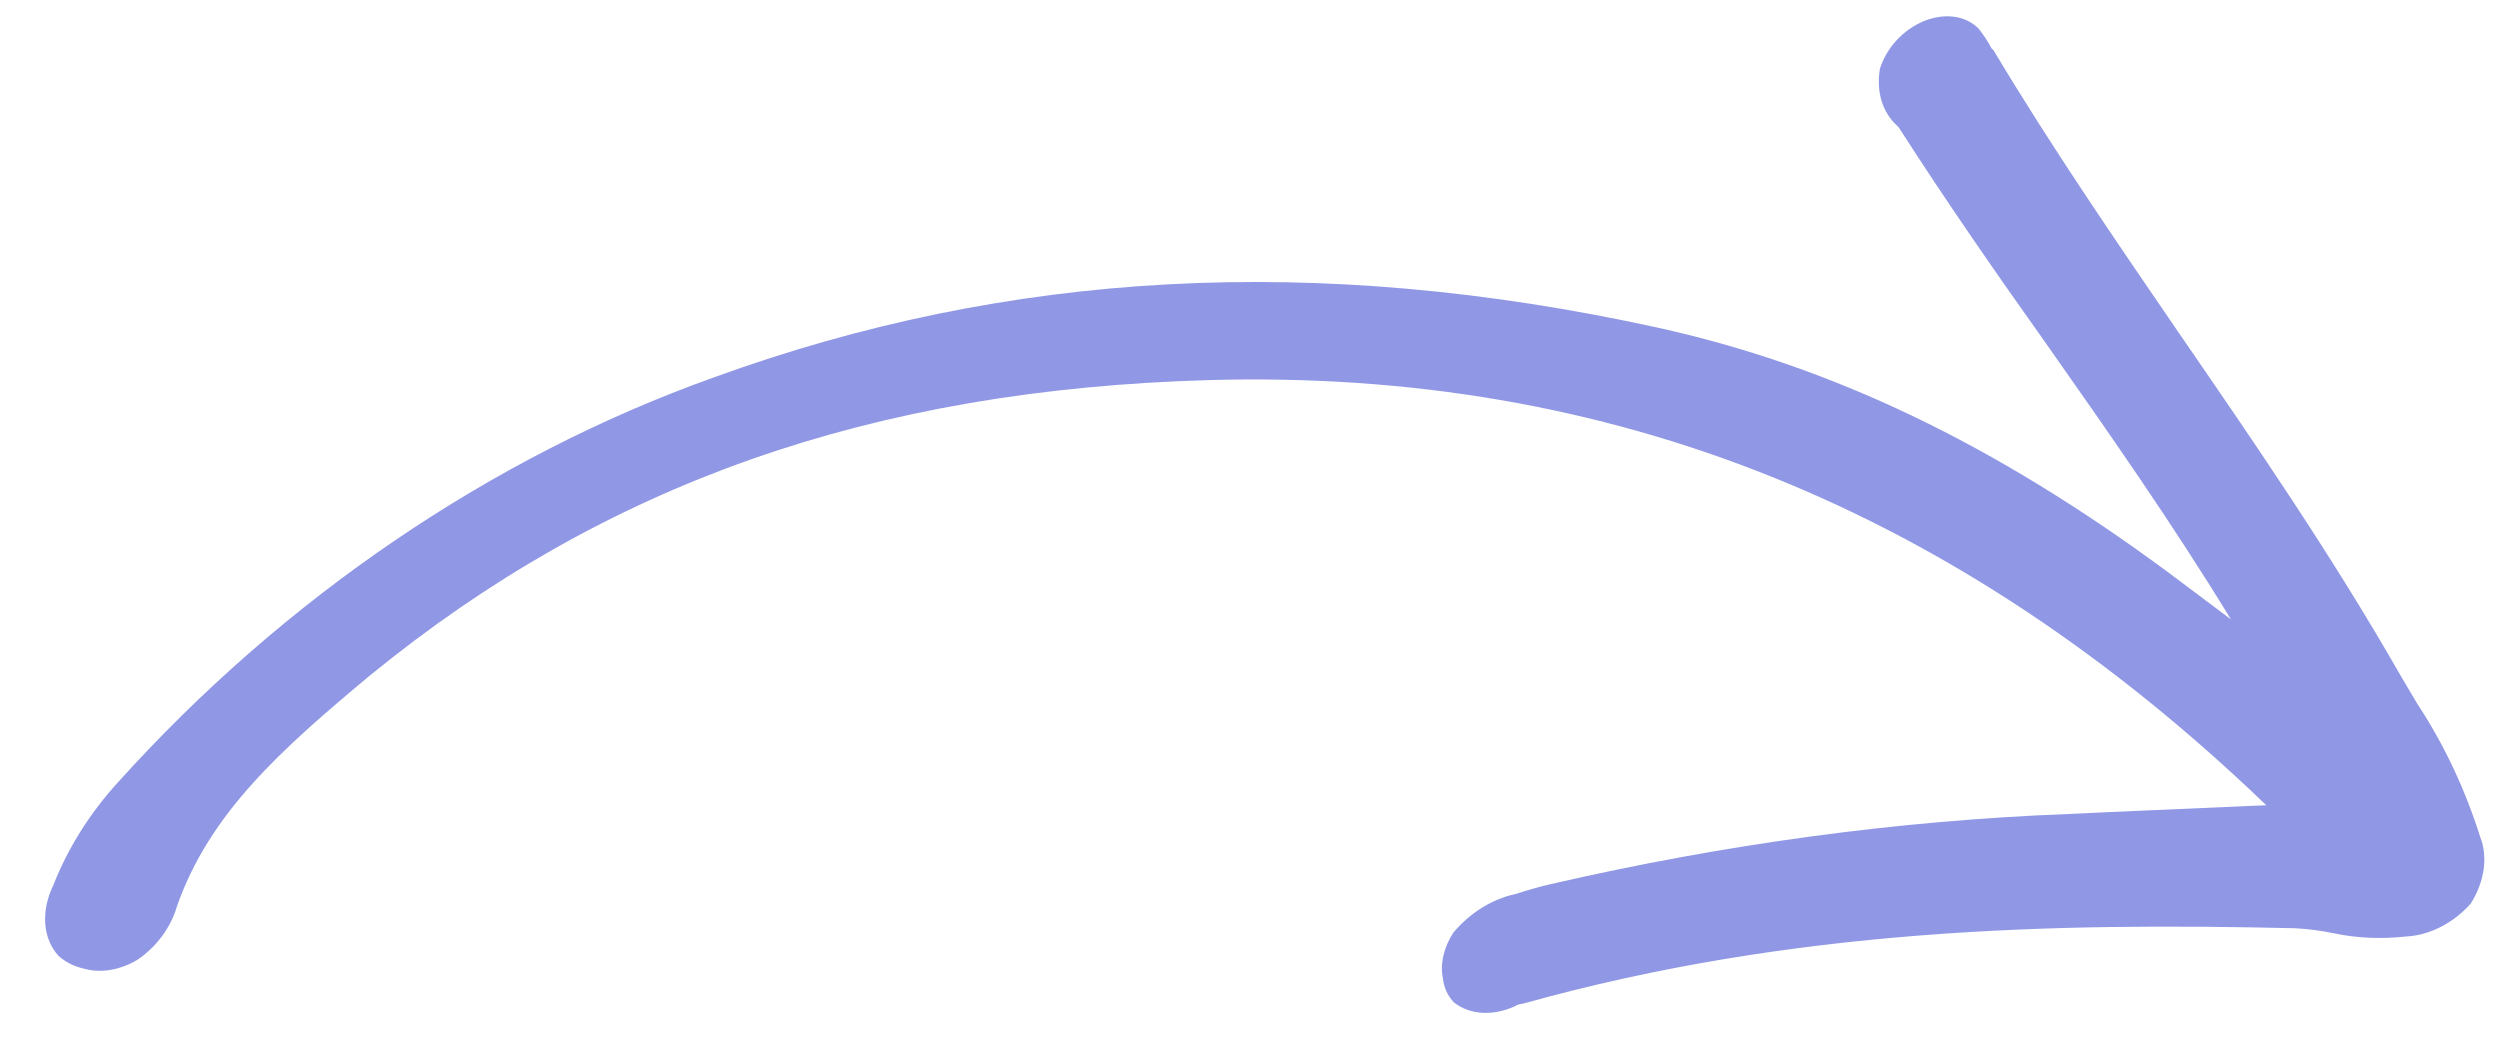 <svg width="50" height="21" viewBox="0 0 50 21" fill="none" xmlns="http://www.w3.org/2000/svg">
<path d="M39.571 0.571C39.444 0.443 39.275 0.361 39.082 0.335C38.89 0.309 38.681 0.339 38.478 0.422C38.276 0.505 38.086 0.638 37.931 0.806C37.776 0.974 37.661 1.172 37.598 1.377C37.563 1.585 37.57 1.789 37.619 1.974C37.668 2.16 37.758 2.324 37.883 2.456L37.974 2.547C38.913 4.009 39.916 5.458 40.898 6.837C42.156 8.627 43.453 10.476 44.618 12.387L43.382 11.46C39.88 8.869 36.621 7.314 33.123 6.546C26.346 5.066 20.18 5.397 14.261 7.554C9.832 9.137 5.681 11.96 2.363 15.642C1.802 16.256 1.359 16.959 1.069 17.698C0.944 17.953 0.887 18.222 0.905 18.474C0.923 18.725 1.016 18.949 1.172 19.119C1.312 19.244 1.485 19.331 1.679 19.373C1.841 19.42 2.02 19.429 2.203 19.399C2.387 19.369 2.571 19.301 2.744 19.199C2.933 19.072 3.102 18.91 3.239 18.726C3.375 18.542 3.477 18.34 3.537 18.133C4.185 16.273 5.612 14.998 7.397 13.511C12.098 9.671 17.425 7.794 24.176 7.602C32.209 7.376 39.137 10.159 45.326 16.105L44.897 16.123C43.675 16.179 42.51 16.224 41.365 16.28C37.957 16.411 34.49 16.881 31.013 17.683C30.776 17.736 30.537 17.808 30.302 17.883C30.074 17.931 29.847 18.025 29.635 18.157C29.423 18.289 29.23 18.458 29.068 18.652C28.973 18.796 28.905 18.952 28.869 19.109C28.832 19.266 28.828 19.421 28.857 19.564C28.879 19.755 28.956 19.923 29.08 20.049C29.235 20.172 29.431 20.243 29.647 20.256C29.863 20.268 30.092 20.221 30.312 20.119C30.346 20.086 30.419 20.081 30.467 20.071C35.888 18.558 41.089 18.453 45.897 18.565C46.163 18.579 46.422 18.613 46.674 18.665C47.136 18.764 47.628 18.785 48.133 18.729C48.36 18.717 48.594 18.651 48.816 18.538C49.039 18.424 49.243 18.265 49.414 18.073C49.55 17.858 49.638 17.625 49.672 17.394C49.705 17.163 49.683 16.94 49.606 16.745C49.302 15.781 48.878 14.882 48.34 14.066L48.017 13.52C46.649 11.126 45.08 8.84 43.558 6.63C42.32 4.821 41.027 2.938 39.872 1.008L39.83 0.966C39.756 0.825 39.669 0.693 39.571 0.571Z" fill="#9098E6"/>
<path d="M46.317 14.55C45.117 13.641 44.027 12.803 42.922 11.988C40.025 9.708 36.613 8.069 32.842 7.147C26.971 5.865 20.841 5.749 14.331 8.138C10.029 9.686 5.998 12.436 2.779 16.019C2.293 16.55 1.908 17.157 1.65 17.795C1.46 18.283 1.476 18.677 1.979 18.792C2.481 18.907 2.82 18.568 2.988 18.087C3.747 15.942 5.419 14.506 7.13 13.108C12.549 8.679 18.365 7.204 24.351 7.022C33.403 6.768 40.249 10.244 45.933 15.735C46.187 16.035 46.419 16.354 46.628 16.692C44.703 16.781 42.997 16.865 41.292 16.933C37.922 17.061 34.494 17.524 31.056 18.317C30.837 18.369 30.624 18.437 30.403 18.506C29.964 18.648 29.432 18.813 29.521 19.387C29.611 19.96 30.115 19.631 30.498 19.53C35.82 18.017 40.996 17.876 46.114 17.998C46.853 18.021 47.494 18.294 48.256 18.203C49.017 18.112 49.275 17.77 49.091 17.101C48.703 15.982 48.186 14.937 47.549 13.981C45.046 9.629 41.983 5.752 39.388 1.492C39.192 1.17 38.954 0.7 38.451 1.088C37.949 1.476 38.298 1.835 38.511 2.164C40.927 5.917 43.711 9.387 45.92 13.302C46.197 13.632 46.335 14.069 46.317 14.55Z" fill="#9098E6"/>
</svg>
